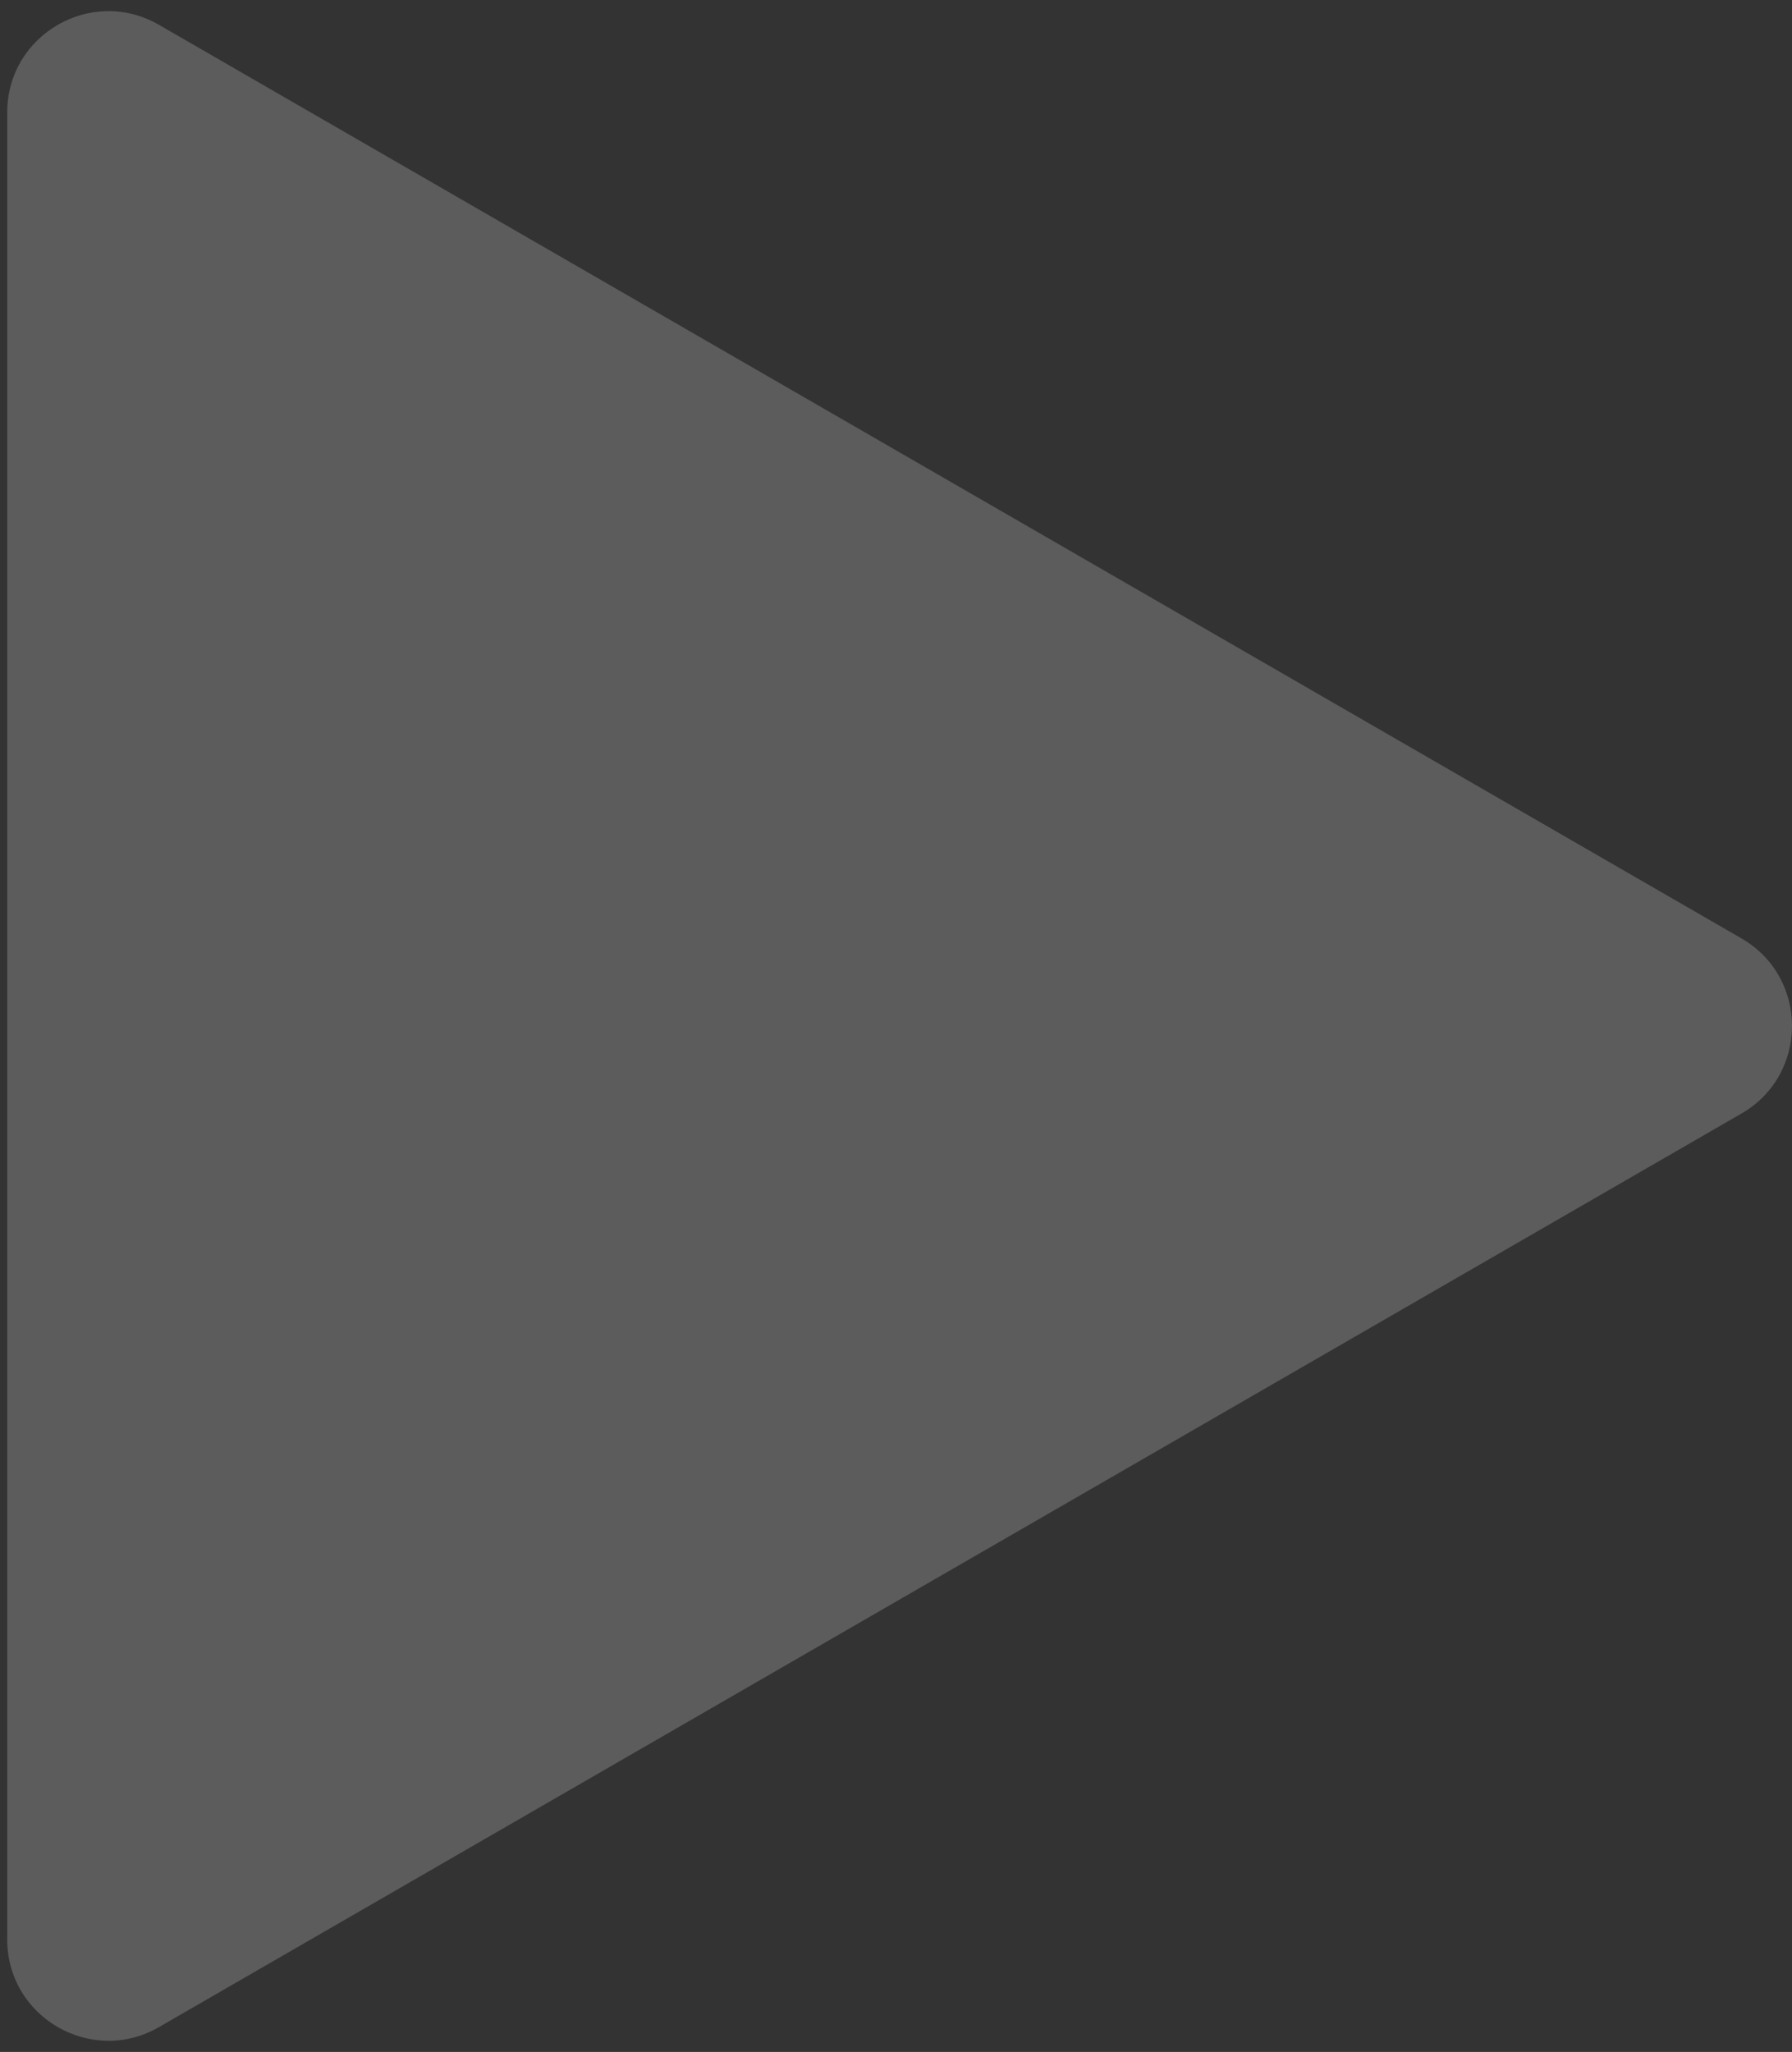 <?xml version="1.0" encoding="UTF-8"?> <svg xmlns="http://www.w3.org/2000/svg" width="124" height="142" viewBox="0 0 124 142" fill="none"><rect x="0" y="0" width="124" height="142" fill="#333333" stroke="none"/> <path d="M120.5 64.938C125.167 67.632 125.167 74.368 120.5 77.062L11 140.282C6.333 142.976 0.5 139.608 0.5 134.22V7.78C0.5 2.392 6.333 -0.976 11 1.718L120.5 64.938Z" fill="white" fill-opacity="0.2"></path> </svg> 